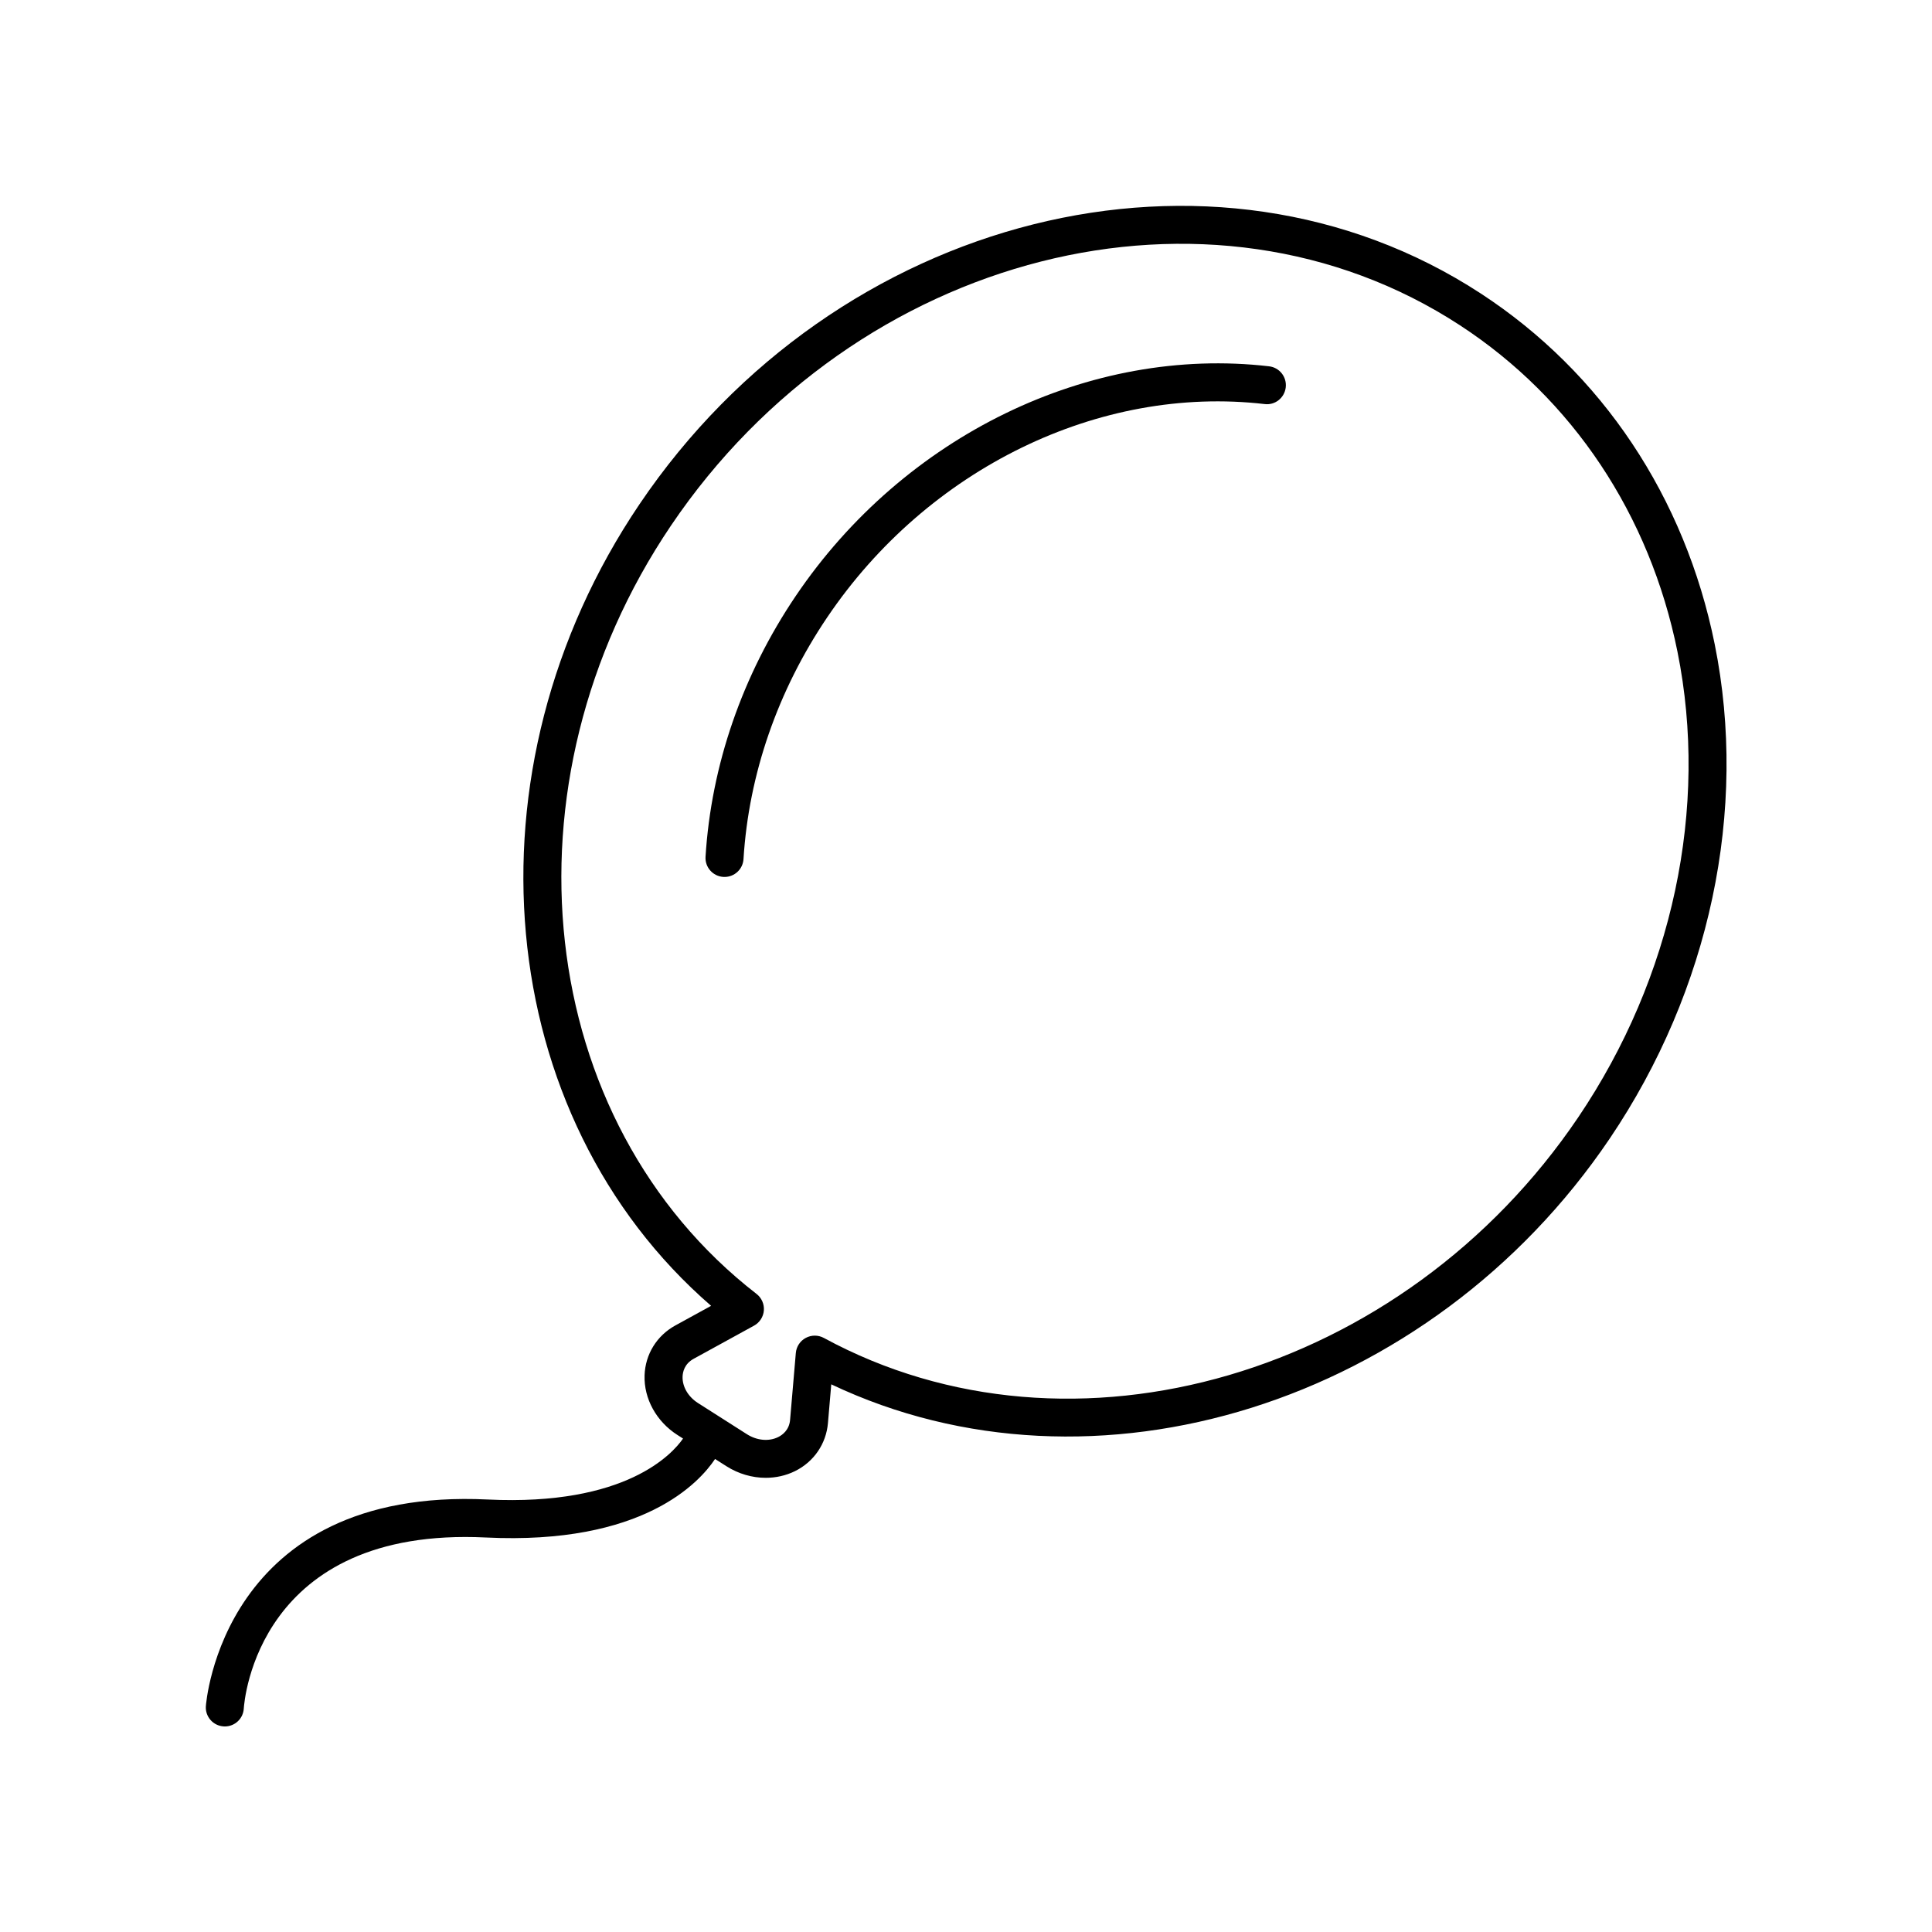 <?xml version="1.0" encoding="UTF-8"?>
<!-- Uploaded to: SVG Repo, www.svgrepo.com, Generator: SVG Repo Mixer Tools -->
<svg fill="#000000" width="800px" height="800px" version="1.1" viewBox="144 144 512 512" xmlns="http://www.w3.org/2000/svg">
 <g>
  <path d="m336.01 376.4c-0.105 0-0.211-0.004-0.316-0.008-2.781-0.172-4.891-2.562-4.719-5.34 1.504-24.285 9.766-48.172 23.887-69.086 28.699-42.496 77.918-66.414 125.45-60.891 2.766 0.32 4.742 2.82 4.422 5.586-0.32 2.766-2.812 4.773-5.586 4.422-43.863-5.086-89.324 17.117-115.93 56.52-13.121 19.426-20.793 41.578-22.184 64.07-0.164 2.668-2.375 4.727-5.019 4.727z"/>
  <path d="m198.55 596.2c-0.164 2.773 1.957 5.16 4.738 5.316 0.098 0.004 0.195 0.012 0.293 0.012 2.648 0 4.871-2.066 5.023-4.746 0.129-1.953 3.672-48.281 64.176-45.328 41.566 2.027 56.578-14.586 60.719-20.809l3.016 1.922c3.191 2.031 6.836 3.07 10.41 3.07 2.703 0 5.363-0.59 7.773-1.781 4.984-2.465 8.242-7.219 8.715-12.719l0.879-10.273c69.465 32.969 158.7 5.328 206.31-65.145 26.543-39.305 36.684-87.051 27.812-130.99-7.867-38.977-29.883-71.984-61.992-92.949-70.887-46.285-170.91-21.219-222.96 55.859-47.637 70.539-38.922 162.23 18.988 212.42l-9.477 5.199c-4.918 2.703-7.969 7.644-8.156 13.227-0.203 6.188 3.141 12.246 8.719 15.805l1.477 0.941c-2.777 4.012-15.109 17.914-51.746 16.156-70.426-3.394-74.688 54.23-74.715 54.812zm126.34-87.383c0.039-1.184 0.473-3.375 2.934-4.723l16.008-8.785c1.484-0.816 2.465-2.332 2.598-4.019 0.133-1.691-0.594-3.34-1.934-4.379-58.957-45.715-68.918-135.17-22.676-203.63 49-72.551 142.8-96.348 209.1-53.066 29.828 19.477 50.297 50.203 57.629 86.512 8.34 41.309-1.246 86.273-26.293 123.36-46.293 68.539-134.11 94.242-199.93 58.48-0.754-0.406-1.578-0.609-2.406-0.609-0.82 0-1.645 0.203-2.387 0.602-1.5 0.805-2.488 2.312-2.633 4.004l-1.52 17.723c-0.234 2.719-2.07 4.016-3.144 4.547-2.469 1.227-5.652 0.934-8.305-0.758l-12.98-8.27c-2.594-1.66-4.148-4.332-4.062-6.981z"/>
 </g>
</svg>